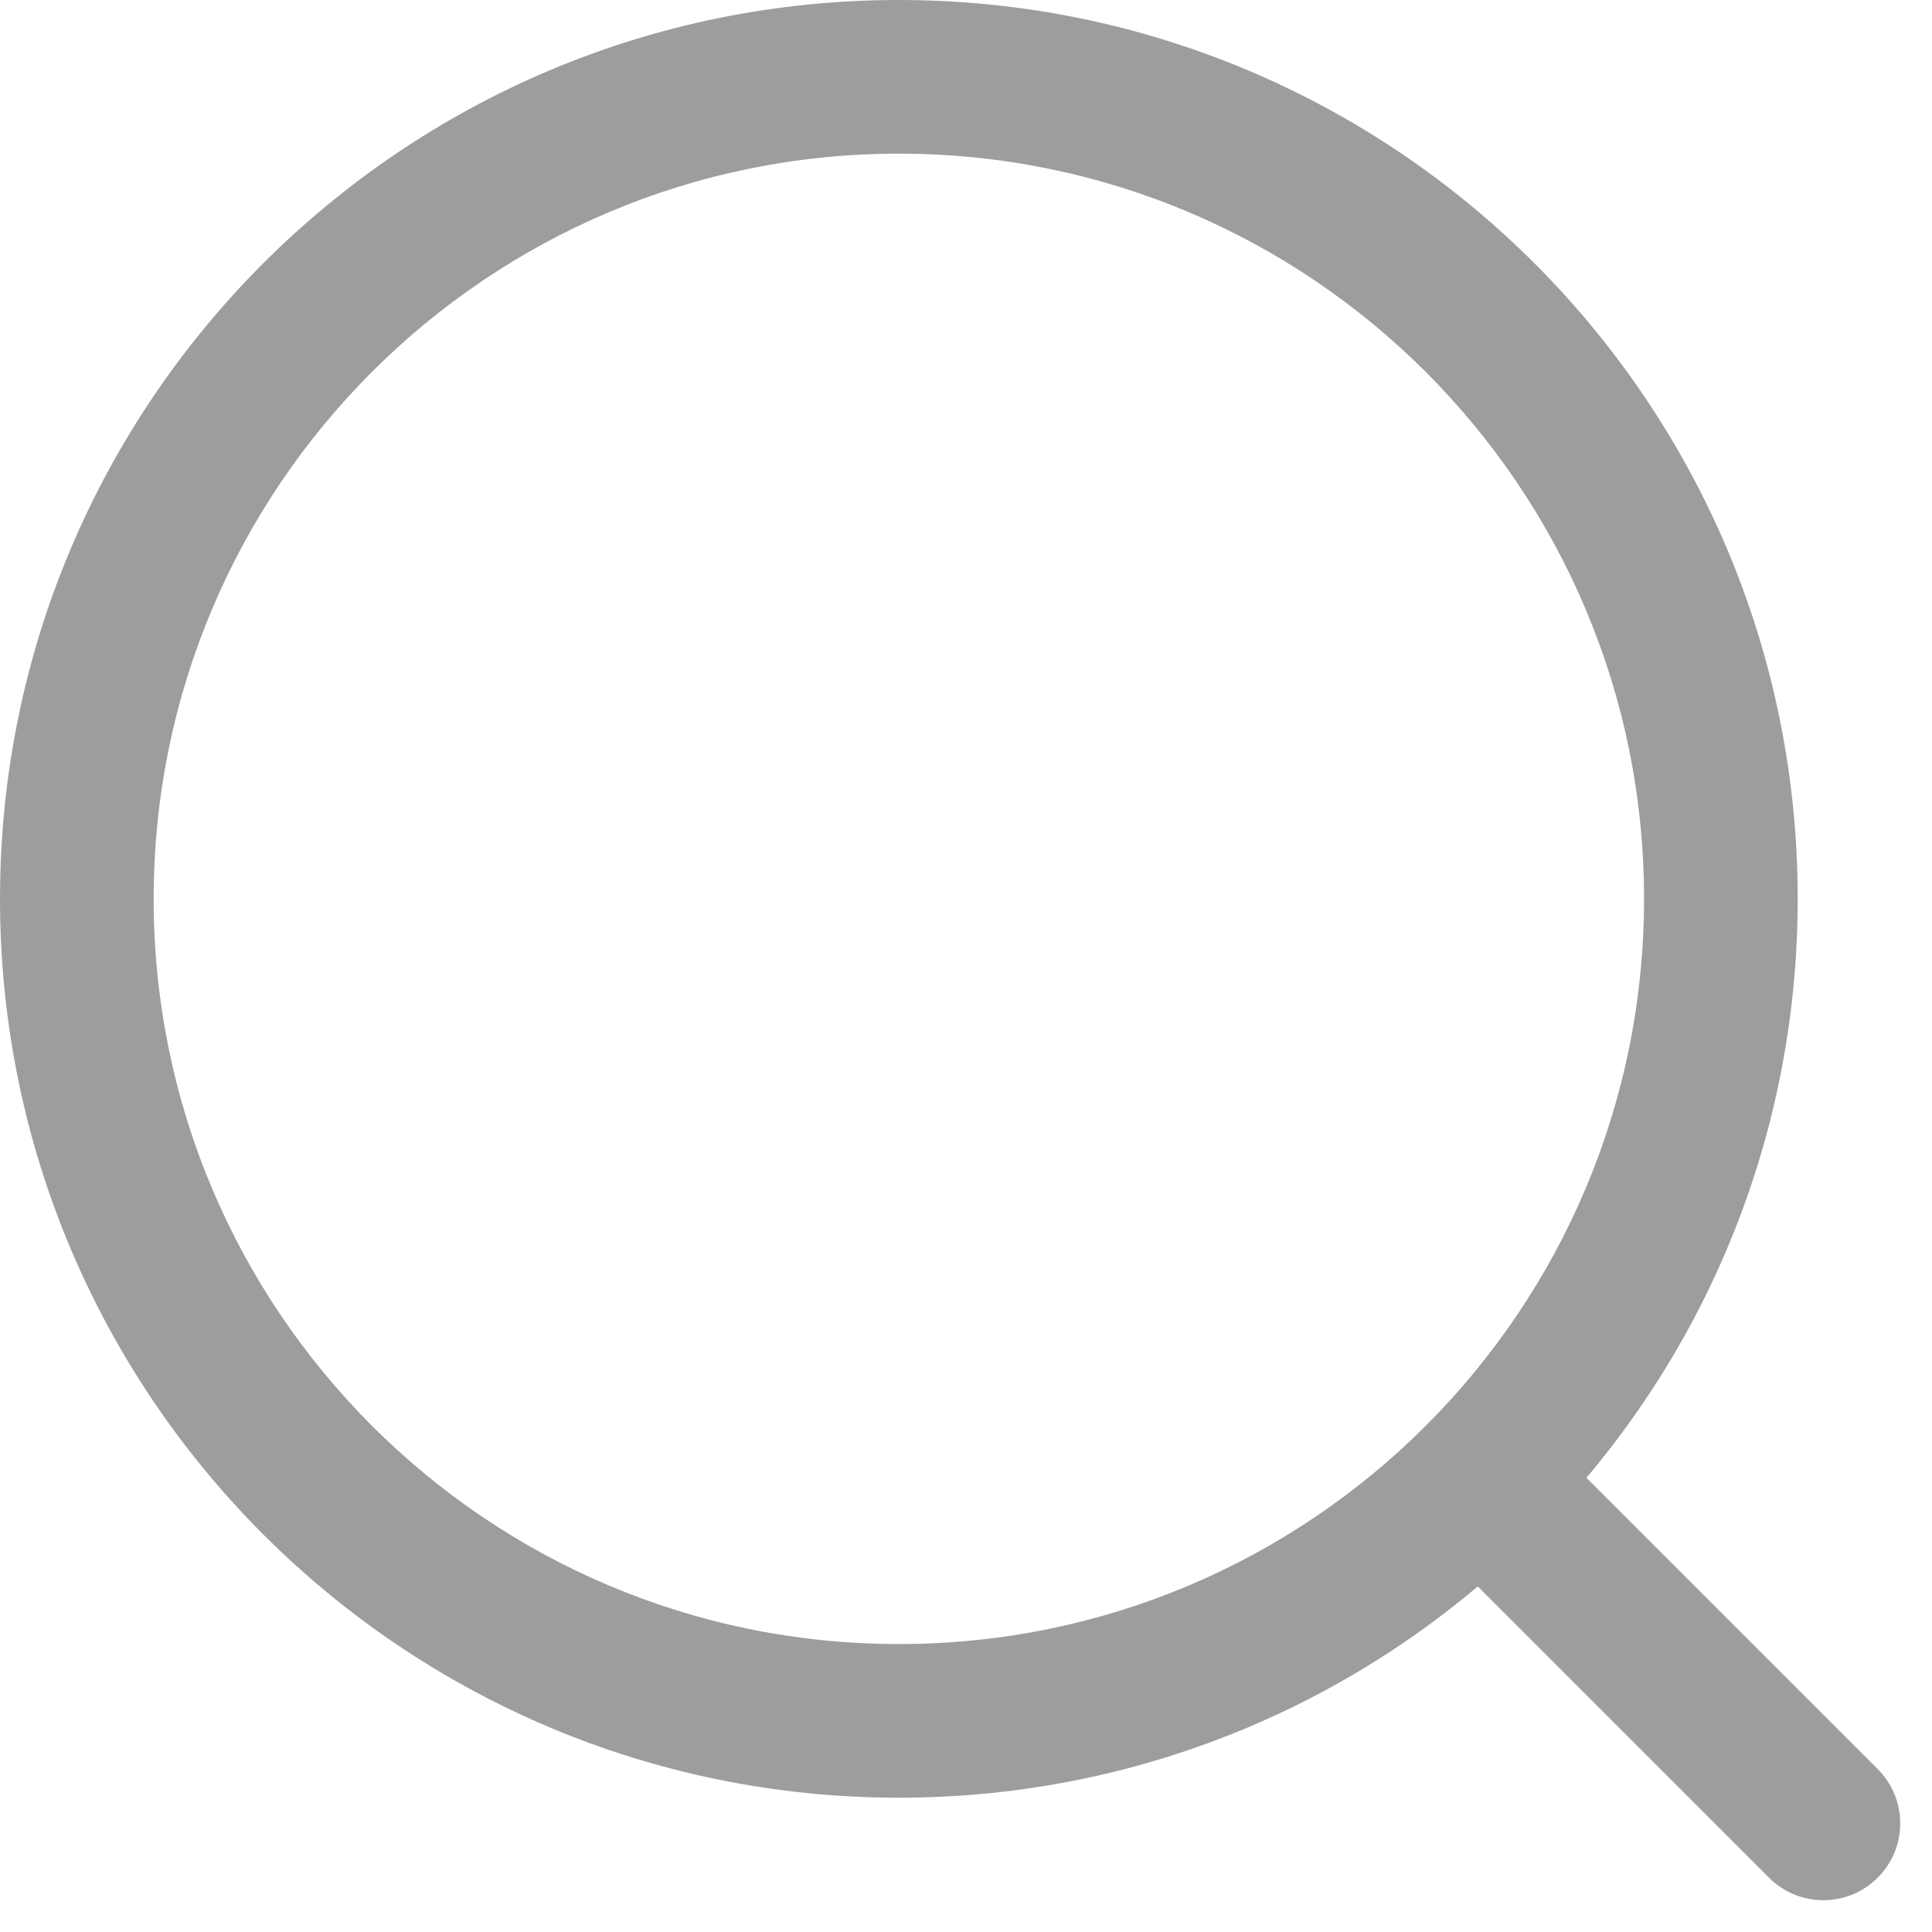 <?xml version="1.0" encoding="utf-8"?>
<svg width="25.147px" height="25.147px" viewBox="0 0 25.147 25.147" version="1.1" xmlns:xlink="http://www.w3.org/1999/xlink" xmlns="http://www.w3.org/2000/svg">
  <g id="iconsearch1">
    <path d="M24.44 23.026C24.831 23.417 24.831 24.05 24.44 24.44C24.05 24.831 23.417 24.831 23.026 24.44L18.823 20.237C18.433 19.847 18.433 19.214 18.823 18.823C19.214 18.433 19.847 18.433 20.237 18.823L24.44 23.026Z" id="Line" fill="#9D9D9D" stroke="none" />
    <path d="M11.699 0C18.161 0 23.399 5.238 23.399 11.699C23.399 18.161 18.161 23.399 11.699 23.399C5.238 23.399 0 18.161 0 11.699C0 5.238 5.238 0 11.699 0ZM11.699 2C6.343 2 2 6.343 2 11.699C2 17.056 6.343 21.399 11.699 21.399C17.056 21.399 21.399 17.056 21.399 11.699C21.399 6.343 17.056 2 11.699 2Z" id="Oval" fill="#9D9D9D" stroke="none" />
  </g>
</svg>